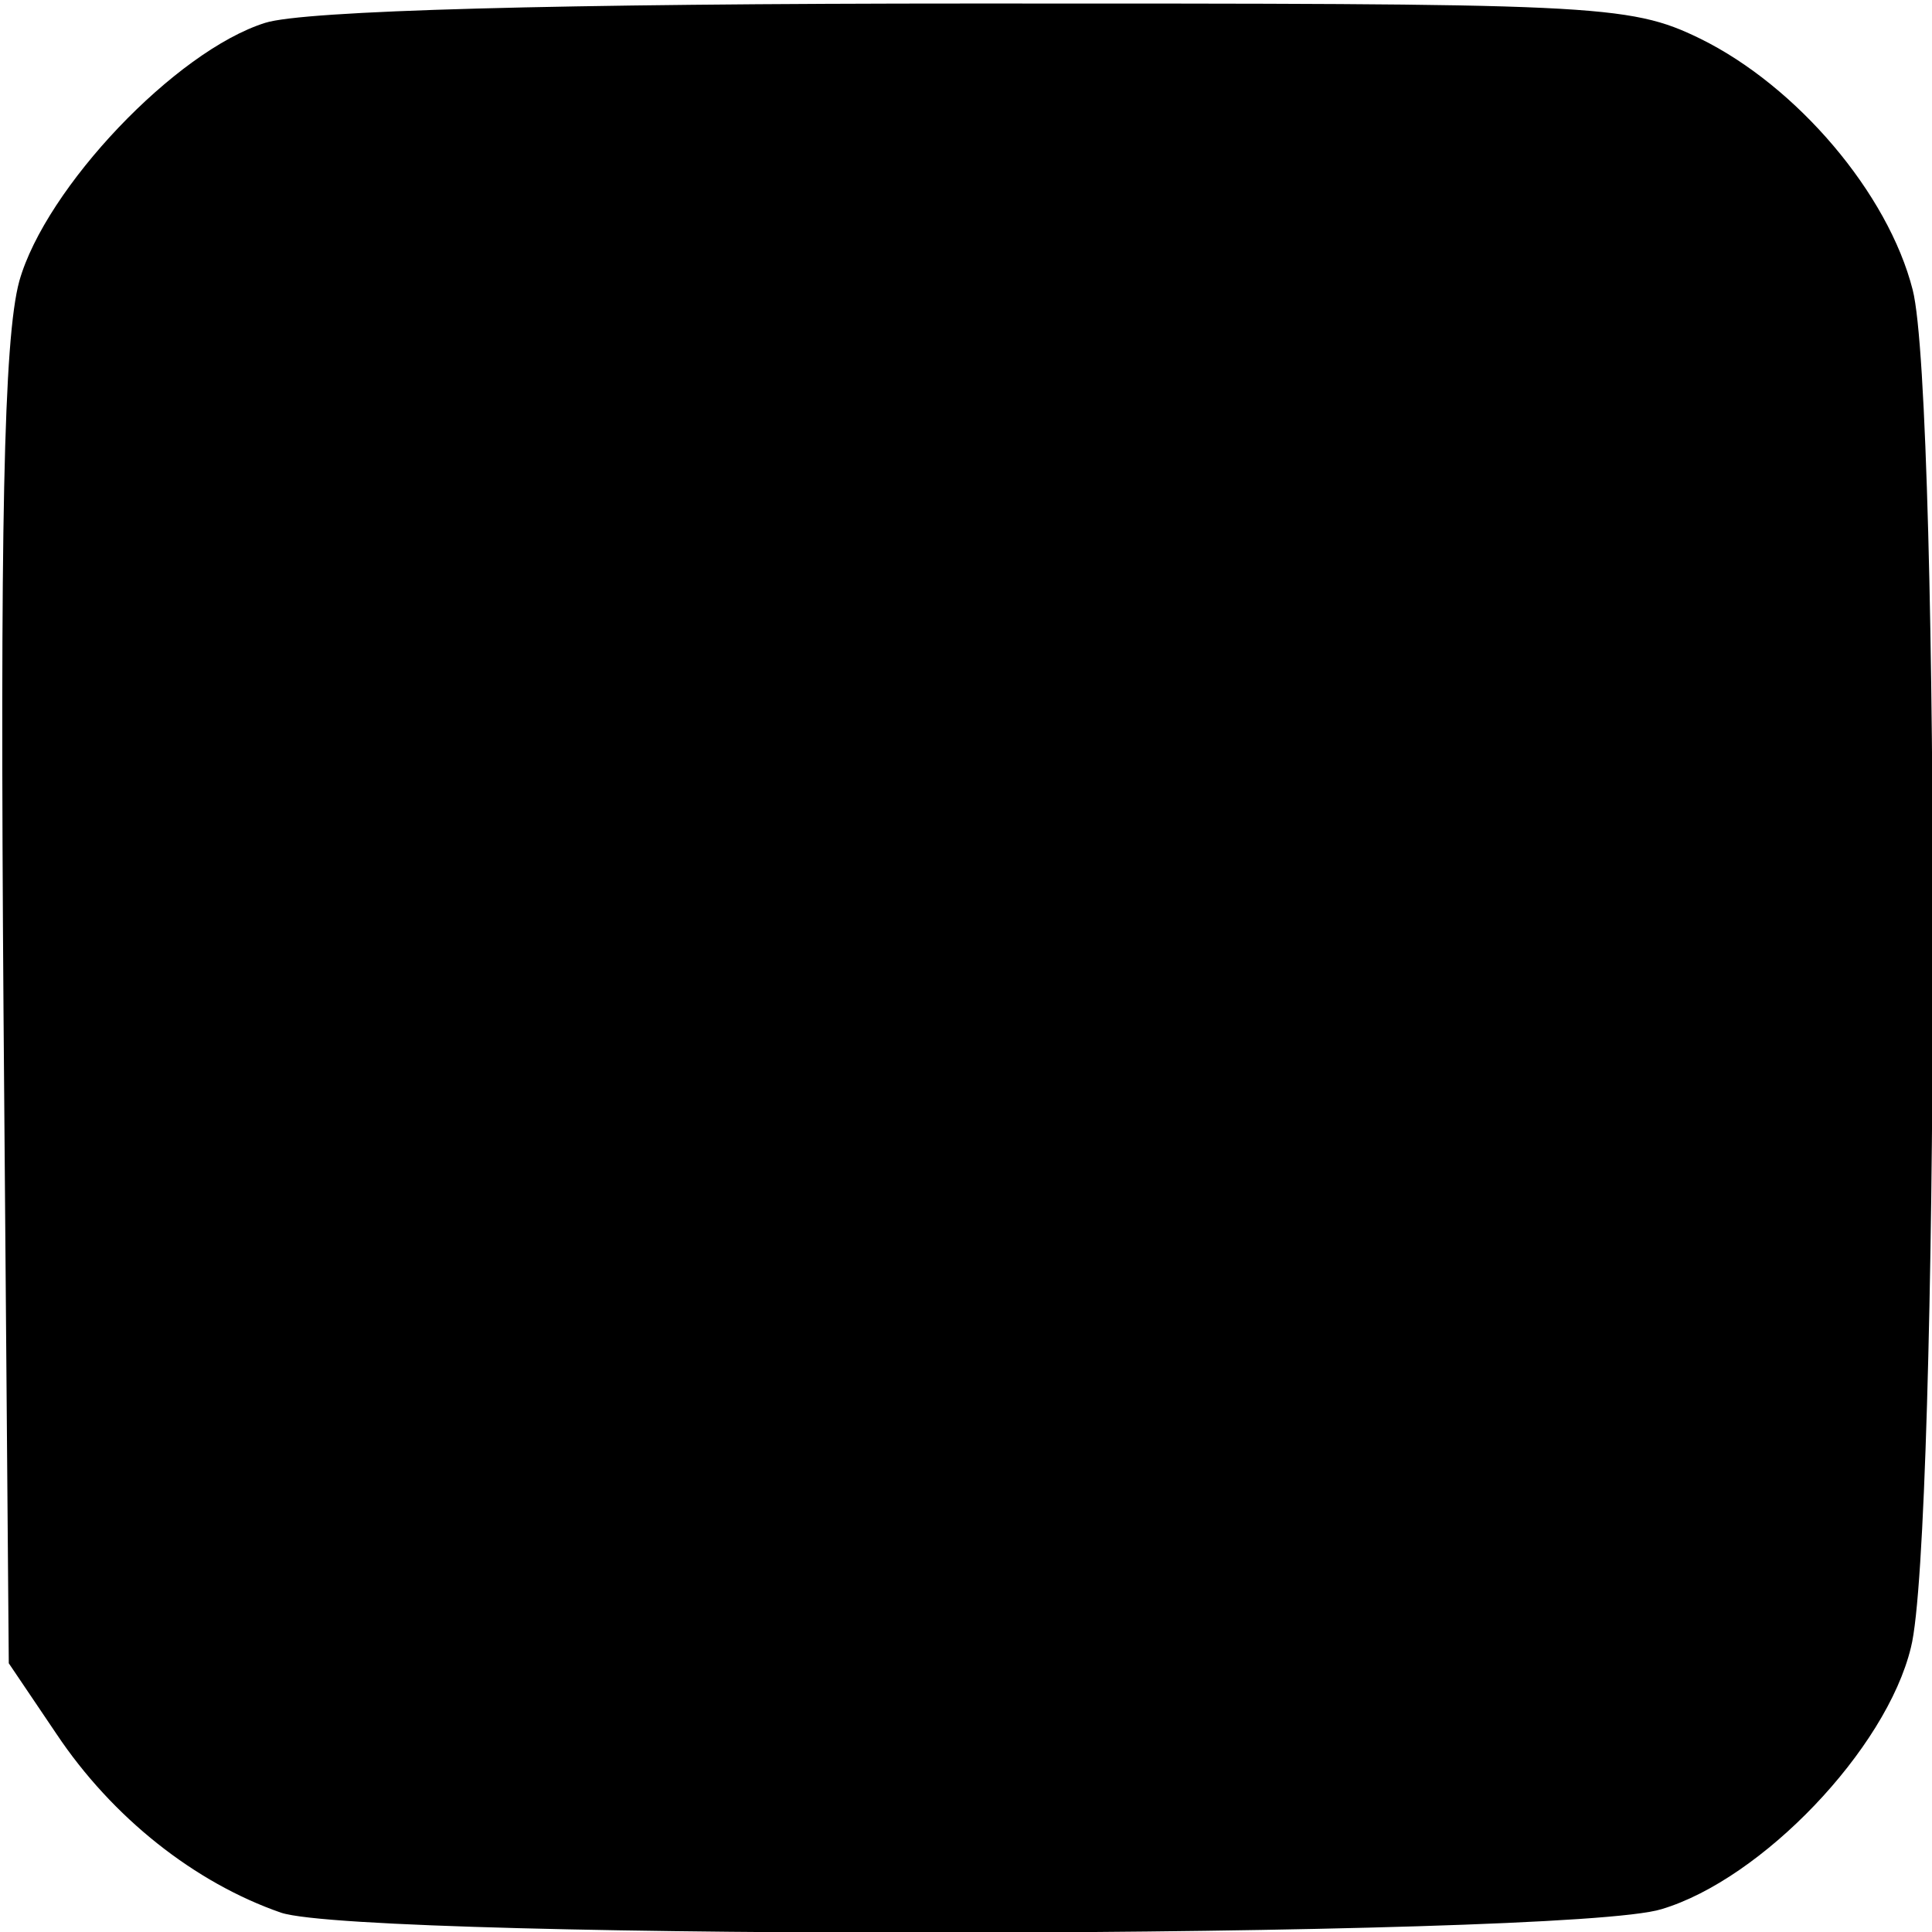 <?xml version="1.0" standalone="no"?>
<!DOCTYPE svg PUBLIC "-//W3C//DTD SVG 20010904//EN"
 "http://www.w3.org/TR/2001/REC-SVG-20010904/DTD/svg10.dtd">
<svg version="1.0" xmlns="http://www.w3.org/2000/svg"
 width="110pt" height="110pt" viewBox="0 0 110 110"
 preserveAspectRatio="xMidYMid meet">
<g transform="translate(0,110) scale(0.1,-0.1)"
fill="#000000" stroke="none">
<path d="M151 1087 c-51 -16 -125 -94 -140 -147 -9 -33 -11 -141 -9 -416 l3
-371 27 -40 c32 -48 79 -85 128 -102 48 -16 732 -15 786 2 57 17 128 91 142
149 16 62 17 711 1 773 -14 55 -66 116 -121 143 -41 20 -60 20 -413 20 -239 0
-382 -4 -404 -11z"/>
</g>
</svg>
